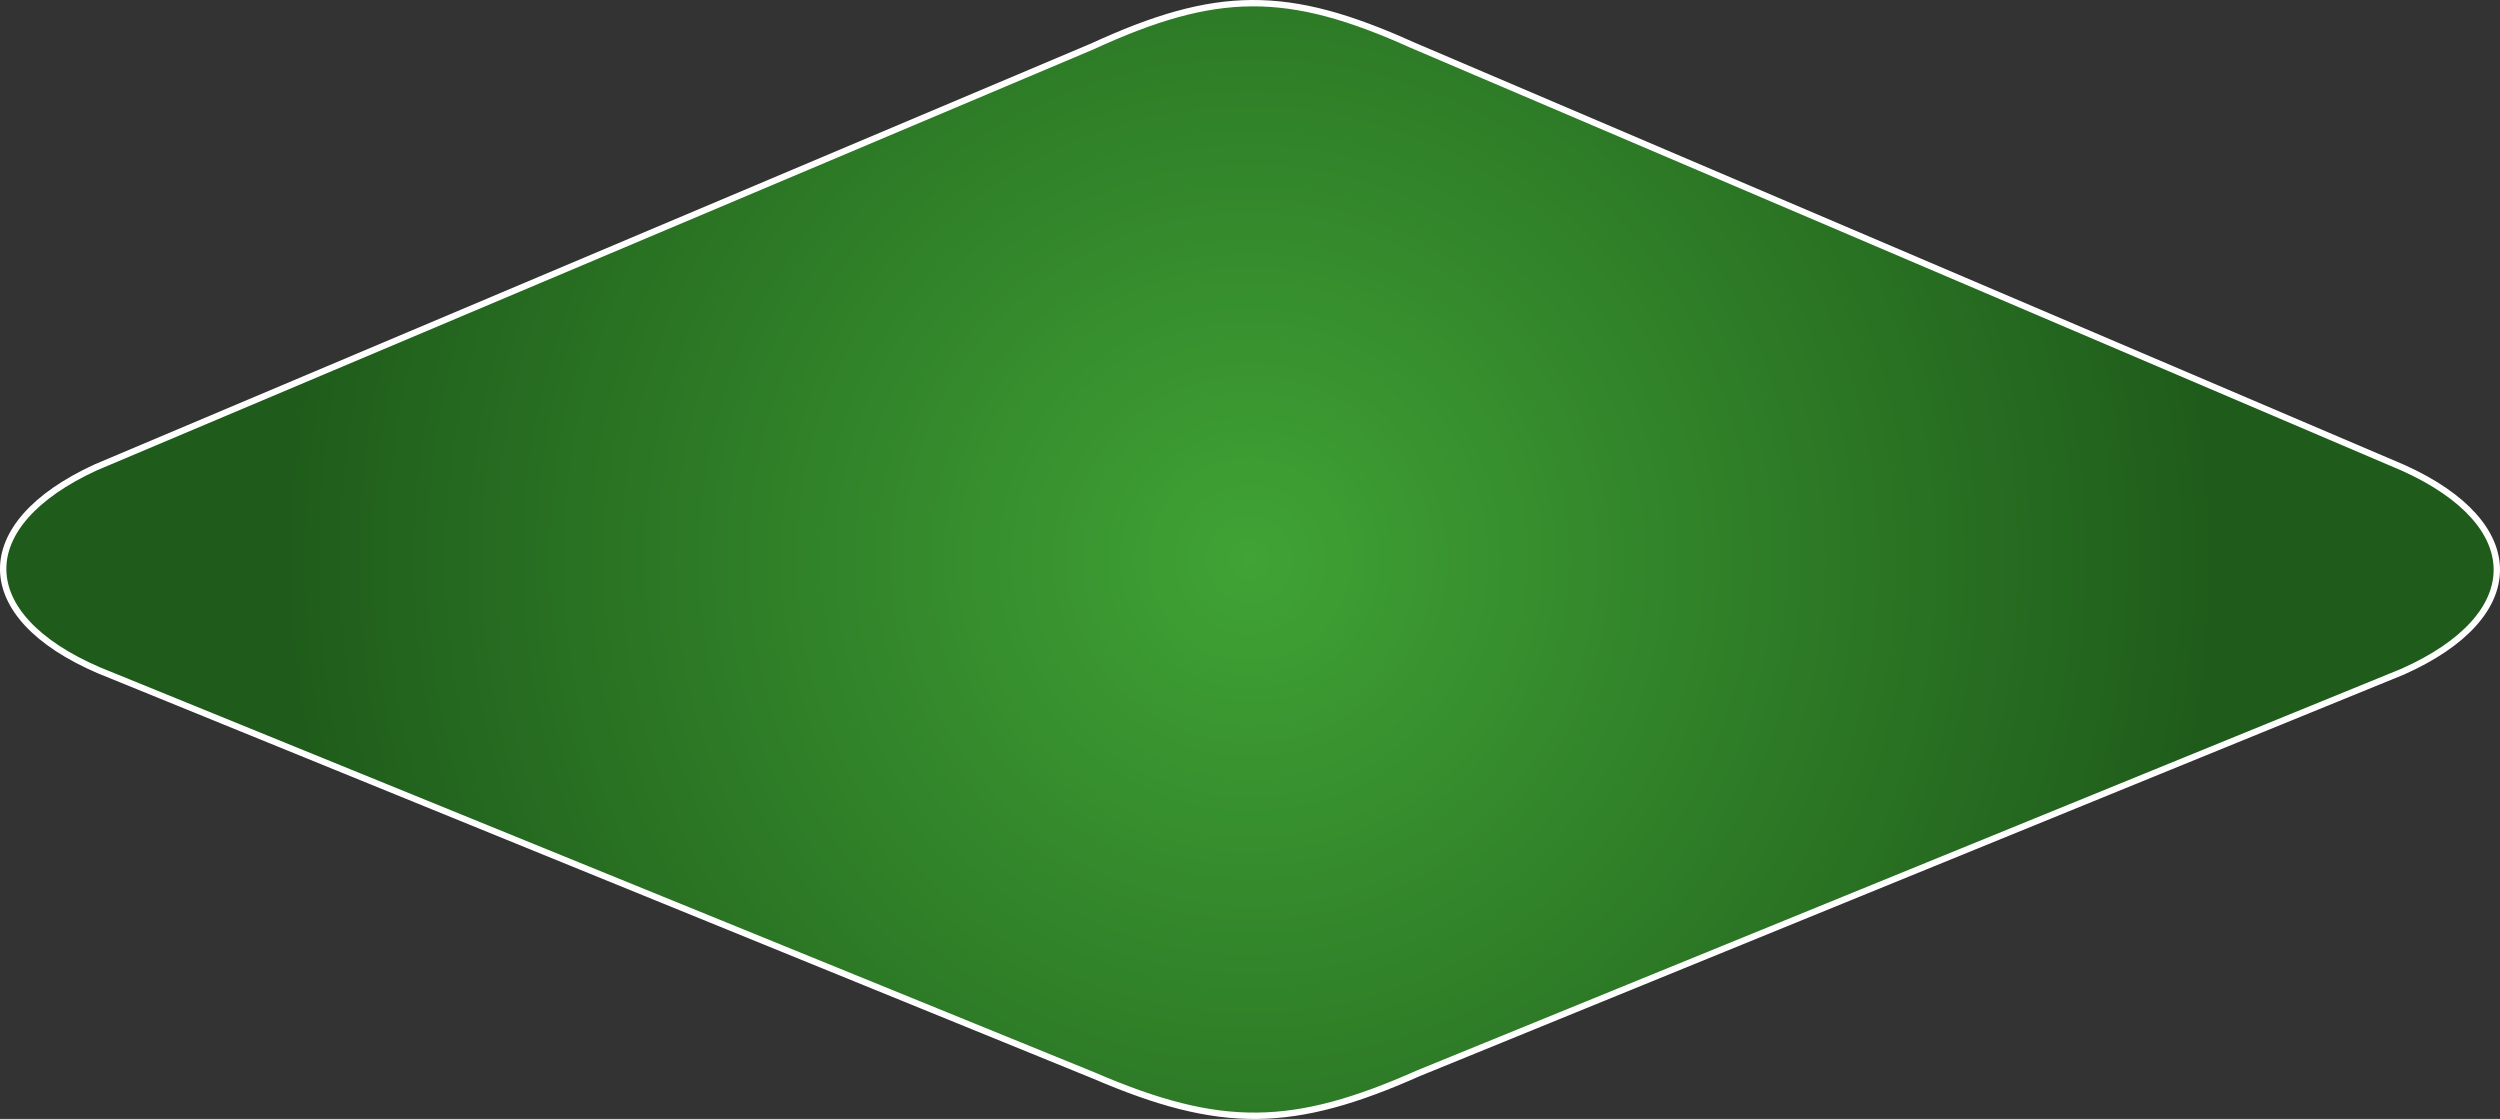 <?xml version="1.0" encoding="UTF-8"?>
<svg id="a" data-name="Layer_1" xmlns="http://www.w3.org/2000/svg" xmlns:xlink="http://www.w3.org/1999/xlink" viewBox="0 0 500.629 224.073">
  <rect x="0" y="0" width="500.629" height="224.073" fill="#333333" stroke="none"/>
  <defs>
    <radialGradient id="b" data-name="New Gradient Swatch 1" cx="250.314" cy="112.037" fx="250.314" fy="112.037" r="193.325" gradientTransform="translate(-.044 .099) rotate(-.023)" gradientUnits="userSpaceOnUse">
      <stop offset="0" stop-color="#40a335"/>
      <stop offset="1" stop-color="#1f5c1b"/>
    </radialGradient>
  </defs>
  <path d="M481.247,93.68c25.051,11.296,24.986,29.673-.147,40.84l-197.046,80.394c-25.133,11.166-39.609,11.387-64.905.502L19.793,134.226c-25.296-10.884-25.576-29.171-.624-40.635L218.679,9.321c24.952-11.465,39.082-11.593,64.134-.298l198.433,84.656Z" style="fill: url(#b); stroke: #fff; stroke-width: 1.273px;"/>
</svg>